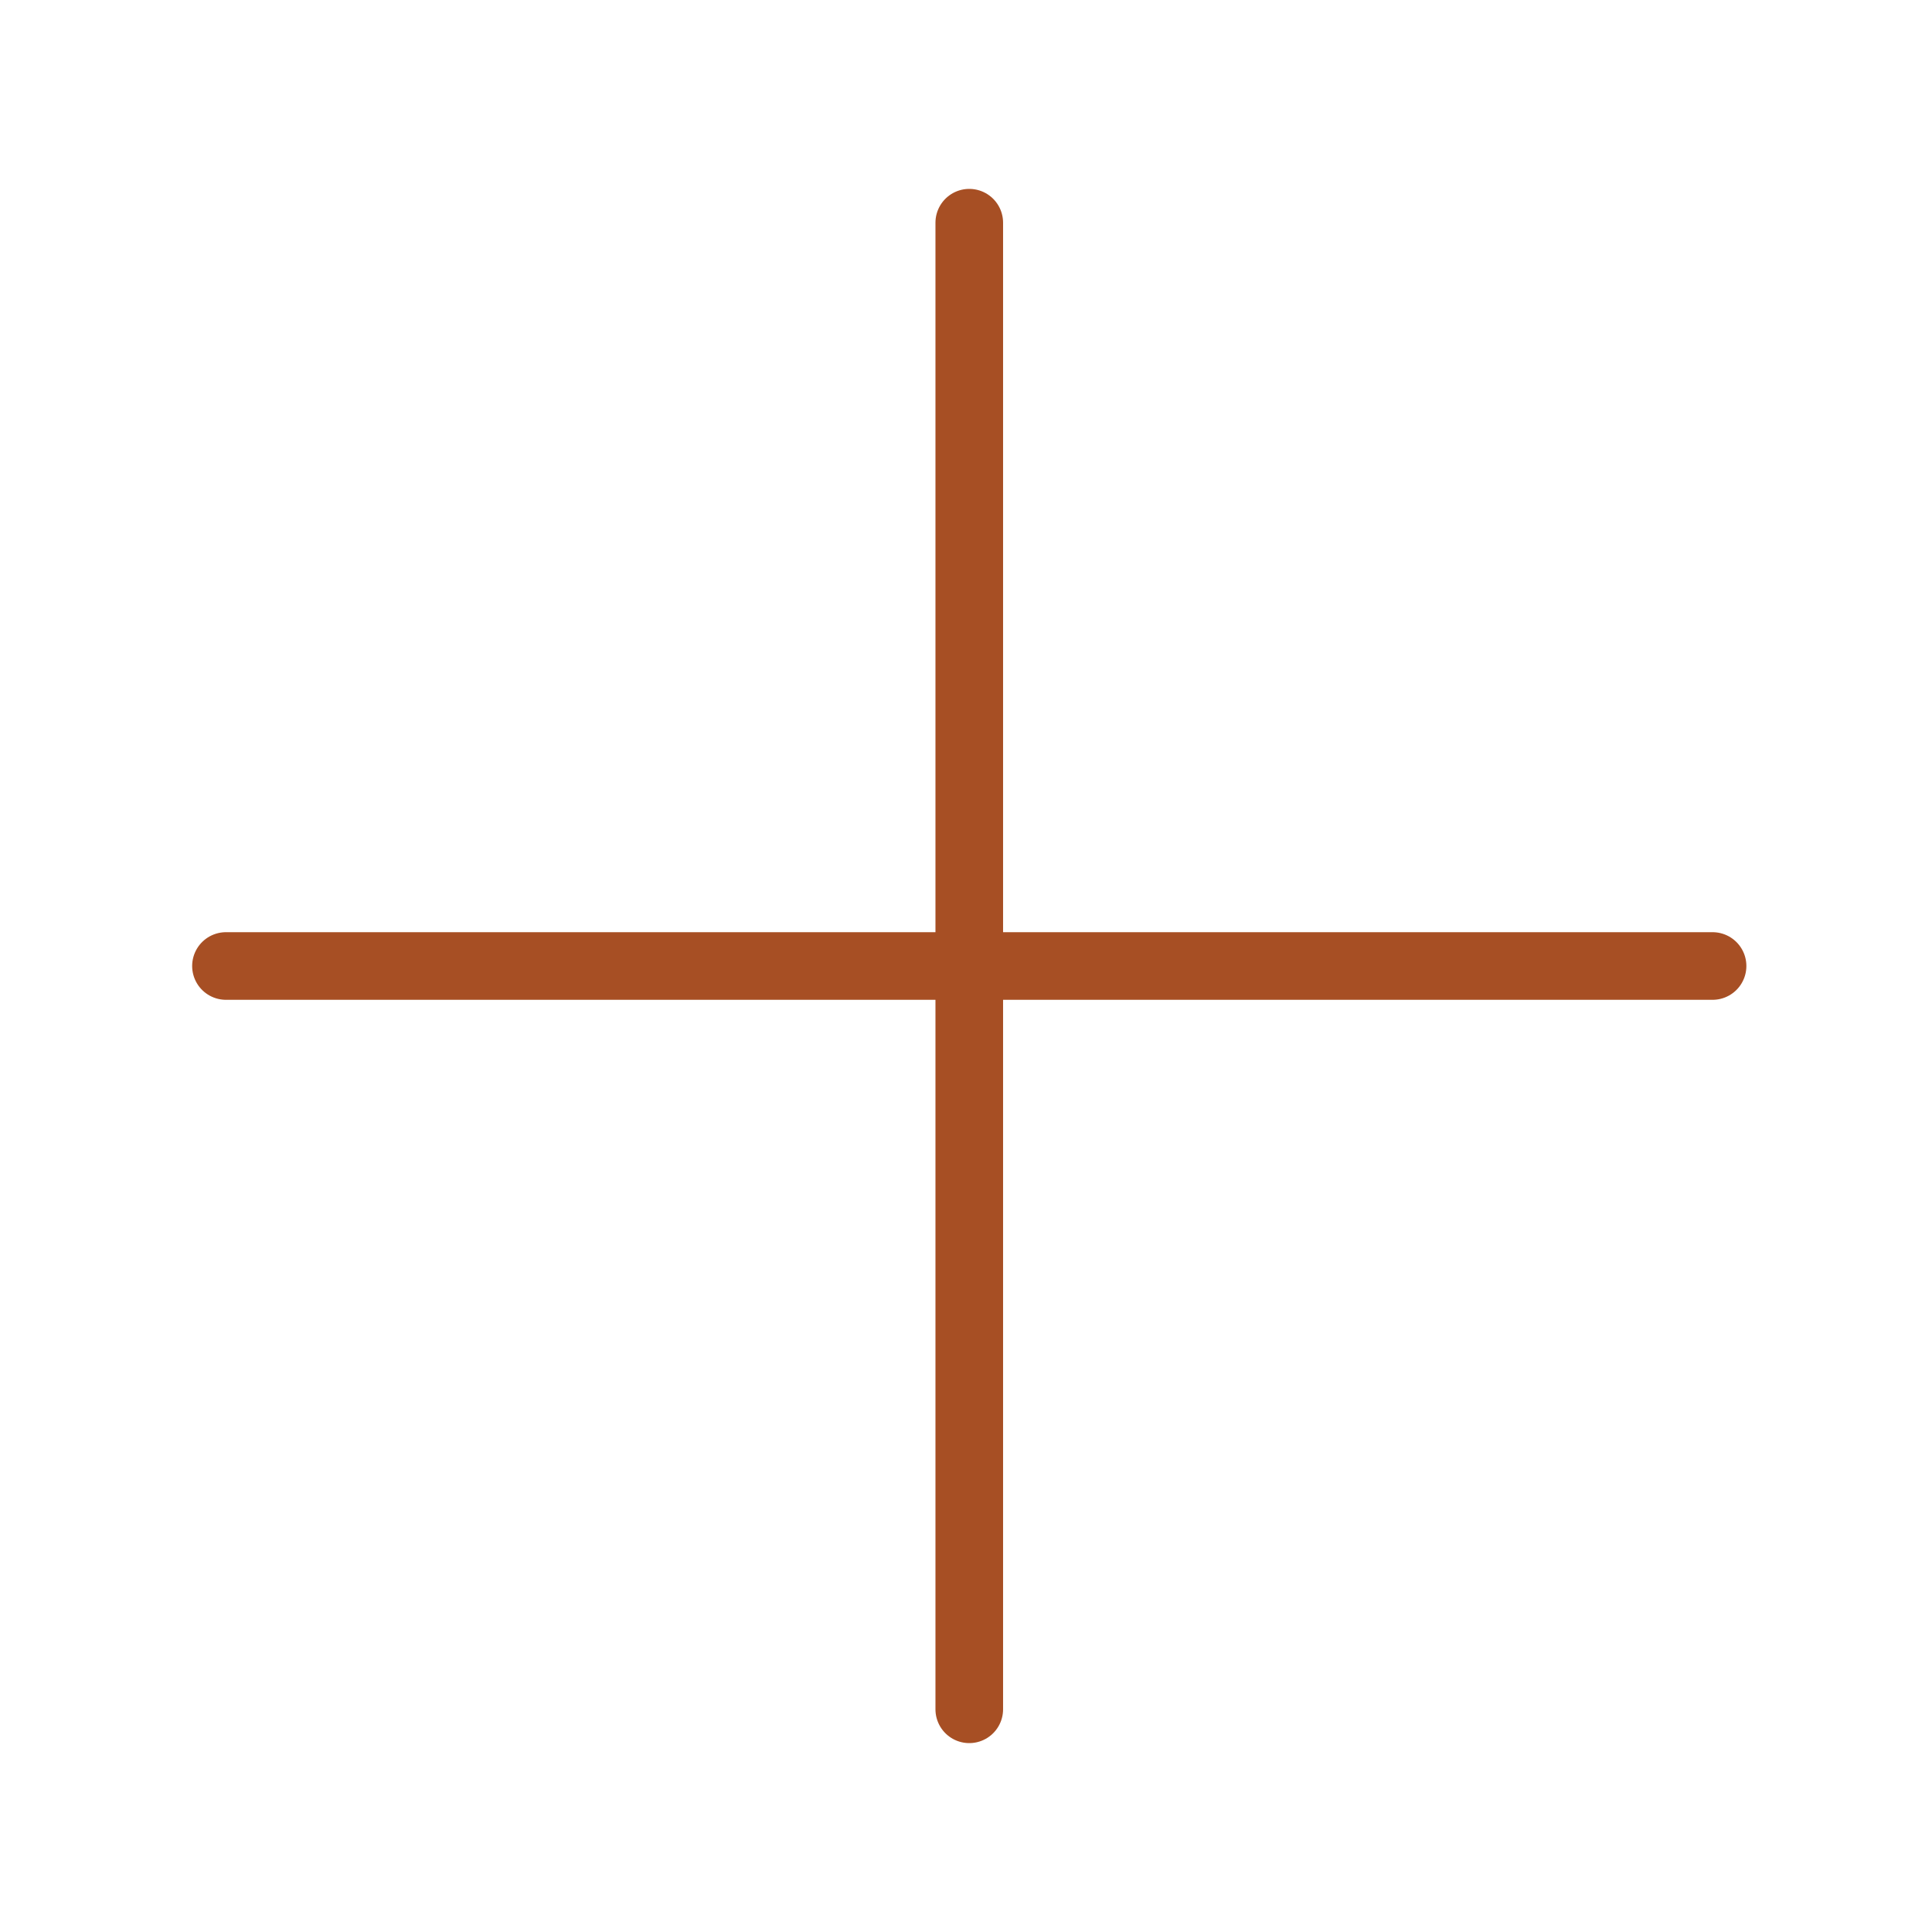 <?xml version="1.0" encoding="UTF-8"?>
<svg id="Layer_1" data-name="Layer 1" xmlns="http://www.w3.org/2000/svg" viewBox="0 0 1000 1000">
  <defs>
    <style>
      .cls-1 {
        fill: none;
        stroke: #a74f24;
        stroke-linecap: round;
        stroke-miterlimit: 10;
        stroke-width: 35px;
      }
    </style>
  </defs>
  <line class="cls-1" x1="501.69" y1="115.27" x2="501.69" y2="884.73"/>
  <line class="cls-1" x1="886.42" y1="500" x2="116.96" y2="500"/>
</svg>